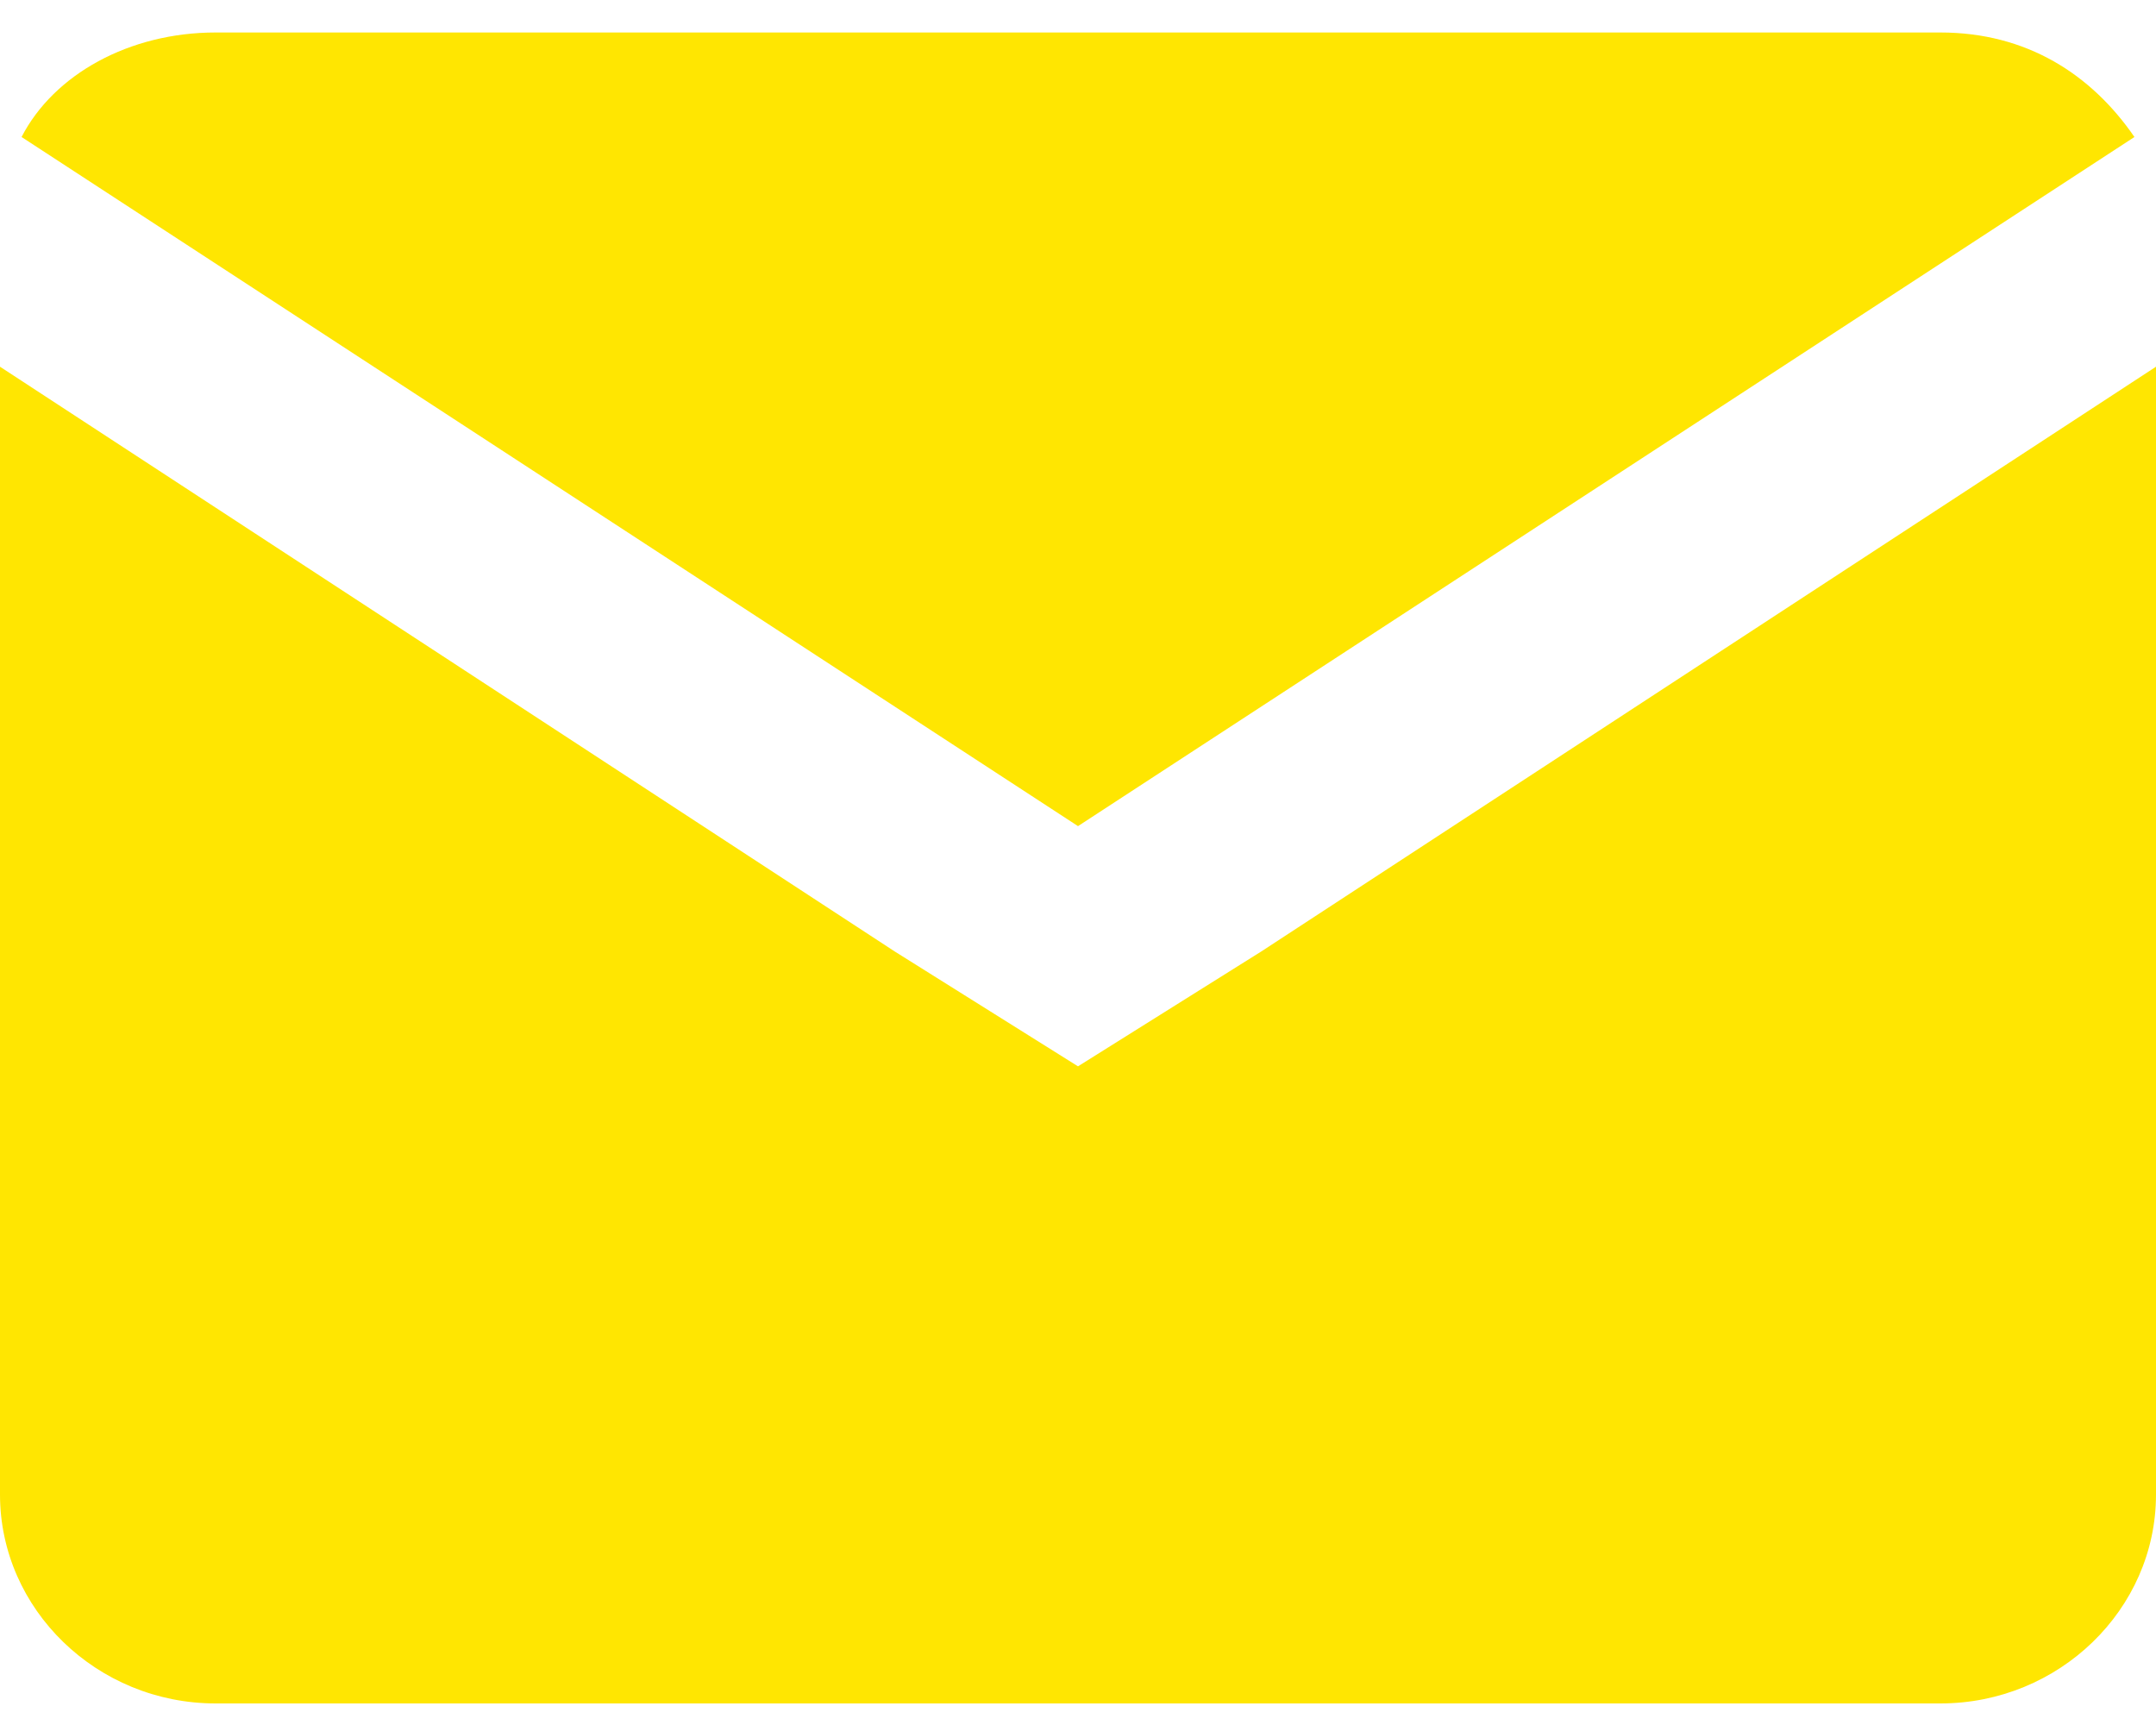 <?xml version="1.0" encoding="UTF-8"?> <svg xmlns="http://www.w3.org/2000/svg" width="15" height="12" viewBox="0 0 15 12" fill="none"> <path d="M0.15 0.953L7.5 5.747L14.85 0.953C14.55 0.517 14.1 0.226 13.5 0.226H1.5C0.9 0.226 0.375 0.517 0.15 0.953Z" fill="#FFE601"></path> <path d="M15 10.397V2.551L8.775 6.619L7.5 7.418L6.225 6.619L0 2.551V10.397C0 11.196 0.675 11.85 1.5 11.85H13.5C14.325 11.85 15 11.196 15 10.397Z" fill="#FFE601"></path> </svg> 